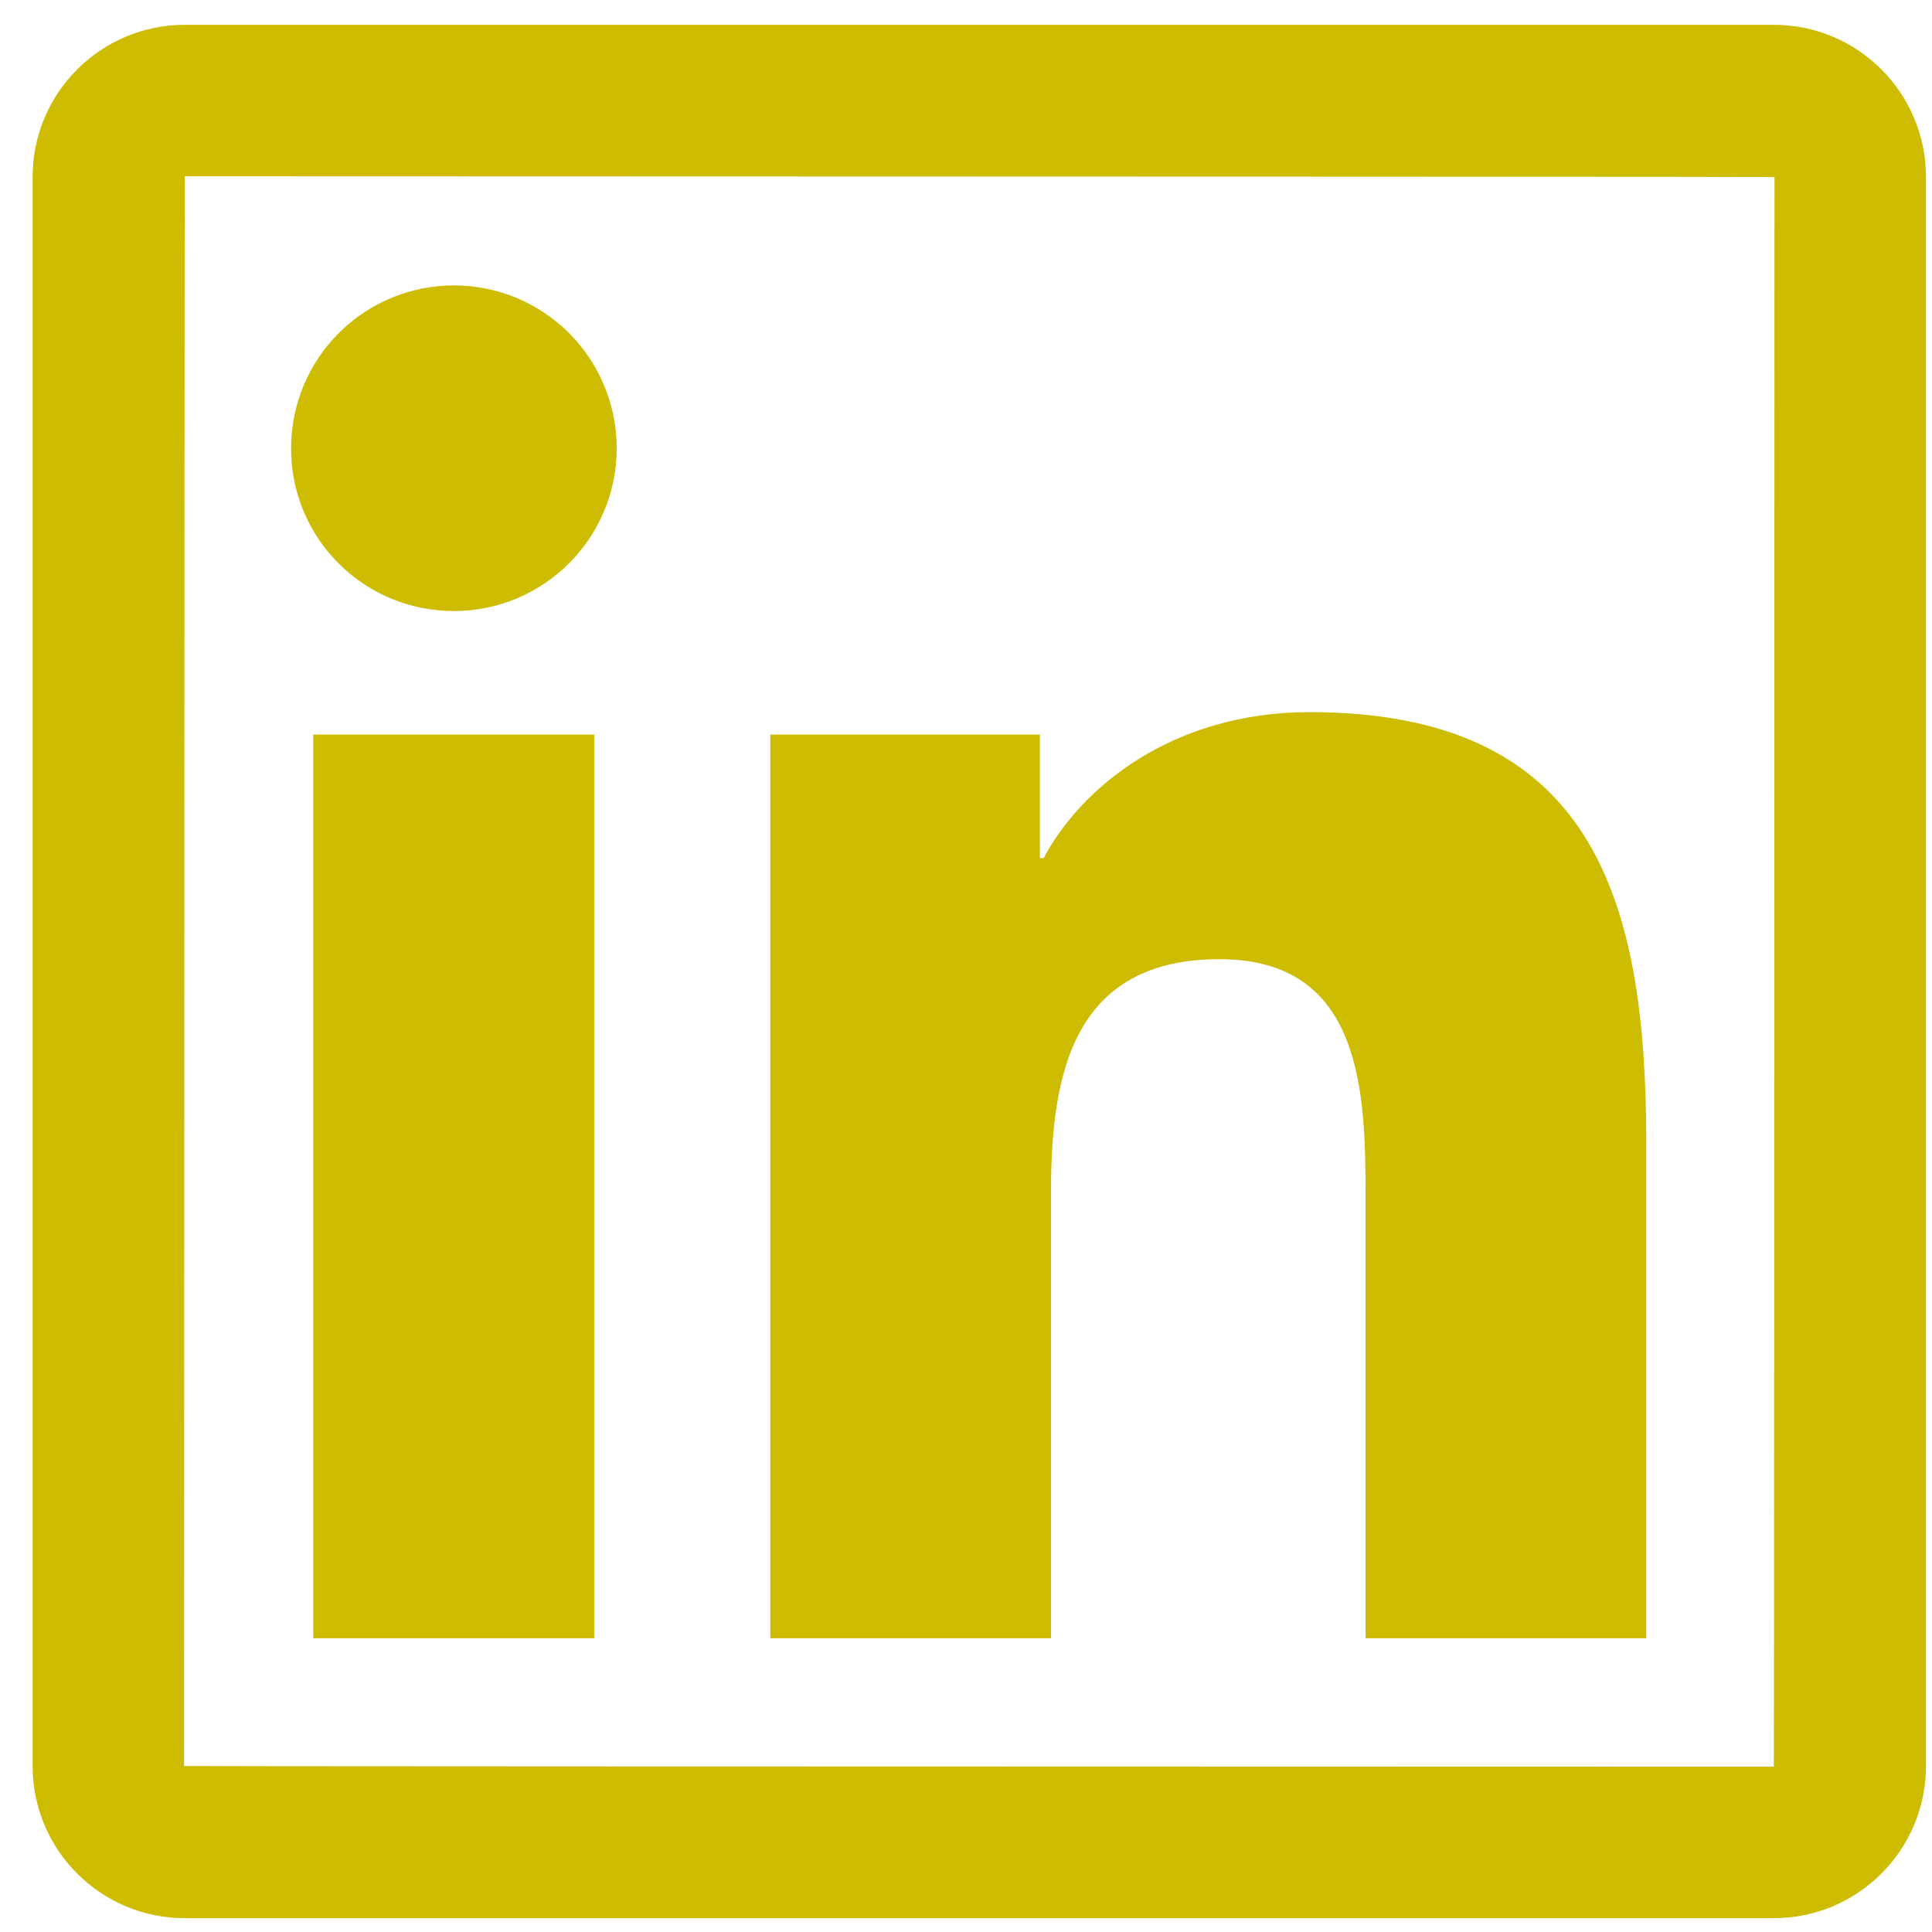 <svg xmlns="http://www.w3.org/2000/svg" width="32" height="32" viewBox="0 0 32 32" fill="none"><path d="M29.38 0.411H3.061C1.669 0.411 0.54 1.54 0.54 2.932V29.251C0.54 30.642 1.669 31.771 3.061 31.771H29.38C30.771 31.771 31.9 30.642 31.9 29.251V2.932C31.9 1.54 30.771 0.411 29.38 0.411ZM29.38 29.262C11.826 29.259 3.049 29.255 3.049 29.251C3.053 11.697 3.057 2.92 3.061 2.92C20.614 2.924 29.391 2.928 29.391 2.932C29.387 20.485 29.384 29.262 29.38 29.262ZM5.189 12.167H9.842V27.134H5.189V12.167ZM7.518 10.121C9.003 10.121 10.215 8.914 10.215 7.424C10.215 7.07 10.145 6.719 10.009 6.392C9.874 6.065 9.675 5.767 9.425 5.517C9.174 5.267 8.877 5.068 8.55 4.932C8.223 4.797 7.872 4.727 7.518 4.727C7.164 4.727 6.813 4.797 6.486 4.932C6.158 5.068 5.861 5.267 5.611 5.517C5.36 5.767 5.162 6.065 5.026 6.392C4.891 6.719 4.821 7.07 4.821 7.424C4.817 8.914 6.024 10.121 7.518 10.121ZM17.408 19.729C17.408 17.777 17.78 15.887 20.199 15.887C22.582 15.887 22.618 18.118 22.618 19.854V27.134H27.267V18.925C27.267 14.896 26.396 11.795 21.689 11.795C19.427 11.795 17.91 13.037 17.286 14.213H17.224V12.167H12.759V27.134H17.408V19.729Z" fill="#CEBC02"></path></svg>